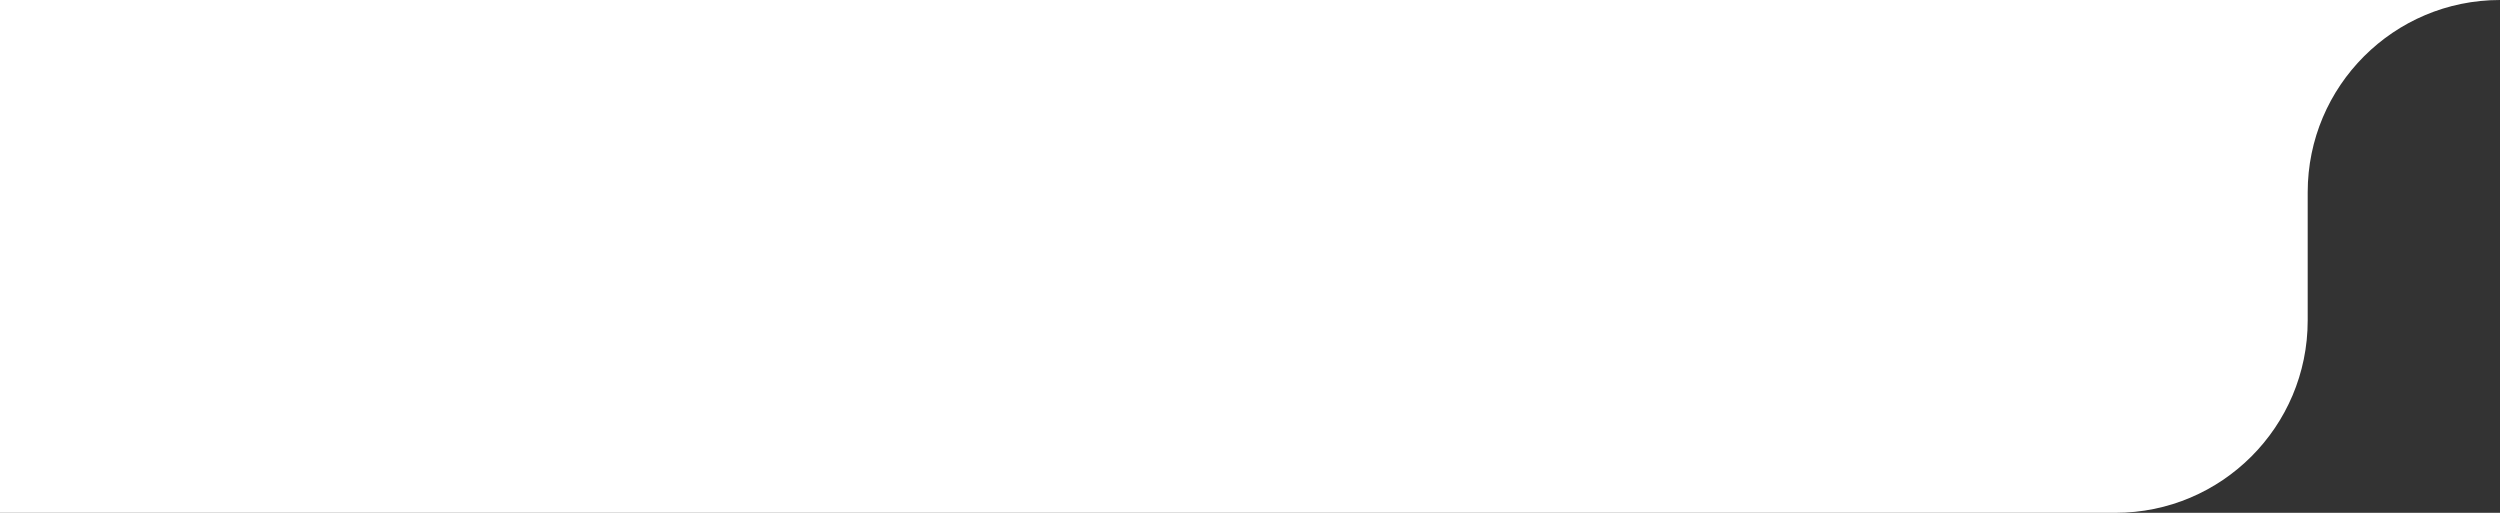 <?xml version="1.0" encoding="UTF-8"?> <svg xmlns="http://www.w3.org/2000/svg" width="390" height="80" viewBox="0 0 390 80" fill="none"><rect x="0" y="0" width="390" height="80" fill="#333333" stroke="none"/> <g clip-path="url(#clip0_573_4710)"> <path fill-rule="evenodd" clip-rule="evenodd" d="M390 0H0V80H30H330C346.569 80 360 66.569 360 50V30C360 13.431 373.431 0 390 0Z" fill="white"></path> </g> <defs> <clipPath id="clip0_573_4710"> <rect width="390" height="80" fill="white"></rect> </clipPath> </defs> </svg> 